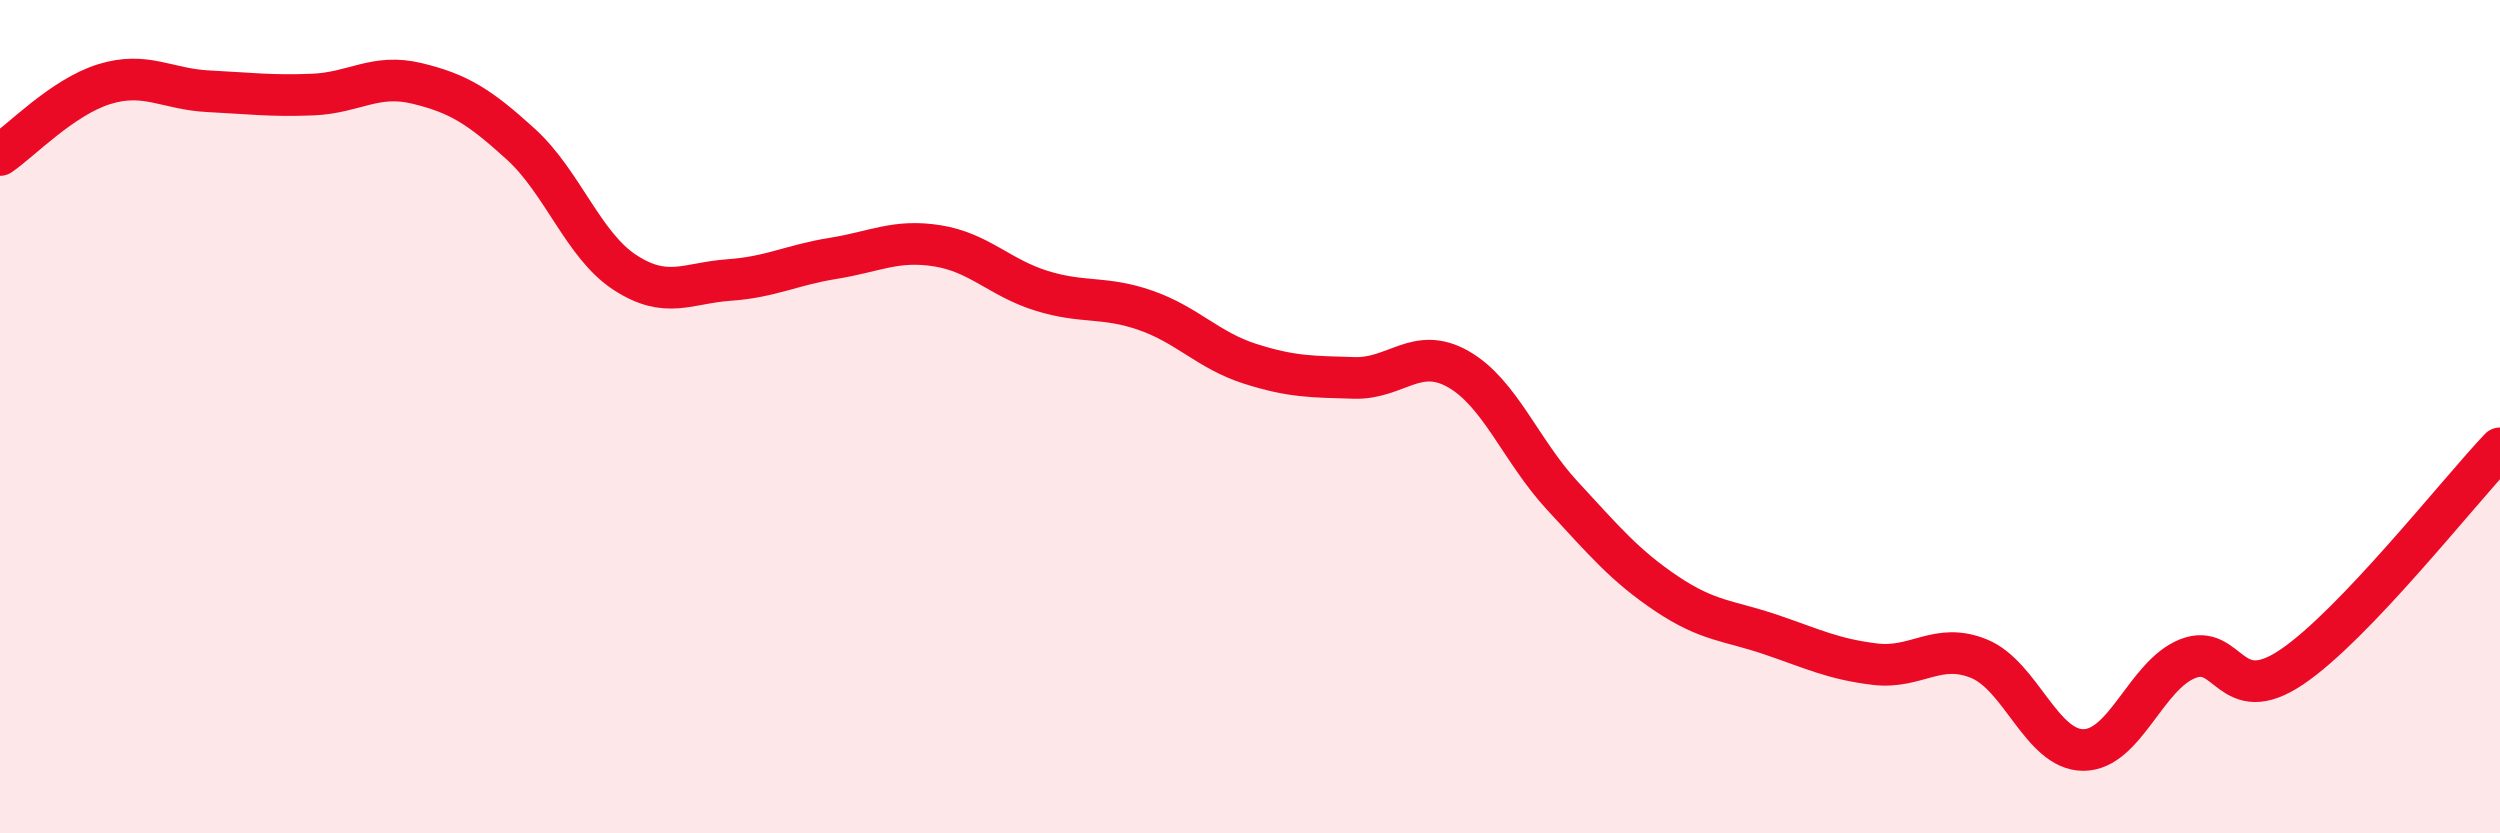 
    <svg width="60" height="20" viewBox="0 0 60 20" xmlns="http://www.w3.org/2000/svg">
      <path
        d="M 0,3.72 C 0.5,3.38 1.5,2.33 2.5,2.02 C 3.5,1.71 4,2.14 5,2.19 C 6,2.24 6.5,2.31 7.5,2.27 C 8.5,2.23 9,1.76 10,2 C 11,2.24 11.5,2.55 12.5,3.46 C 13.5,4.37 14,5.89 15,6.54 C 16,7.19 16.5,6.79 17.5,6.72 C 18.5,6.65 19,6.36 20,6.2 C 21,6.04 21.5,5.74 22.5,5.9 C 23.5,6.06 24,6.67 25,6.98 C 26,7.29 26.5,7.1 27.5,7.45 C 28.5,7.8 29,8.41 30,8.73 C 31,9.05 31.5,9.04 32.5,9.07 C 33.5,9.1 34,8.29 35,8.86 C 36,9.43 36.5,10.82 37.5,11.9 C 38.5,12.98 39,13.58 40,14.25 C 41,14.92 41.5,14.89 42.5,15.23 C 43.5,15.57 44,15.82 45,15.94 C 46,16.06 46.5,15.4 47.5,15.81 C 48.5,16.22 49,18 50,18 C 51,18 51.5,16.21 52.5,15.81 C 53.5,15.41 53.5,17.02 55,16.01 C 56.5,15 59,11.81 60,10.76L60 20L0 20Z"
        fill="#EB0A25"
        opacity="0.1"
        stroke-linecap="round"
        stroke-linejoin="round"
      />
      <path
        d="M 0,3.72 C 0.5,3.38 1.5,2.33 2.5,2.02 C 3.5,1.71 4,2.14 5,2.19 C 6,2.24 6.5,2.31 7.5,2.27 C 8.5,2.23 9,1.76 10,2 C 11,2.24 11.5,2.55 12.5,3.46 C 13.5,4.37 14,5.89 15,6.54 C 16,7.19 16.5,6.79 17.5,6.72 C 18.5,6.65 19,6.36 20,6.2 C 21,6.04 21.5,5.74 22.5,5.9 C 23.5,6.06 24,6.67 25,6.98 C 26,7.29 26.5,7.1 27.5,7.45 C 28.5,7.8 29,8.41 30,8.73 C 31,9.05 31.5,9.04 32.5,9.07 C 33.5,9.1 34,8.29 35,8.86 C 36,9.43 36.5,10.82 37.5,11.9 C 38.5,12.98 39,13.58 40,14.25 C 41,14.92 41.5,14.89 42.5,15.23 C 43.5,15.57 44,15.82 45,15.94 C 46,16.06 46.5,15.4 47.5,15.81 C 48.5,16.22 49,18 50,18 C 51,18 51.5,16.21 52.5,15.81 C 53.5,15.41 53.5,17.02 55,16.01 C 56.5,15 59,11.81 60,10.76"
        stroke="#EB0A25"
        stroke-width="1"
        fill="none"
        stroke-linecap="round"
        stroke-linejoin="round"
      />
    </svg>
  